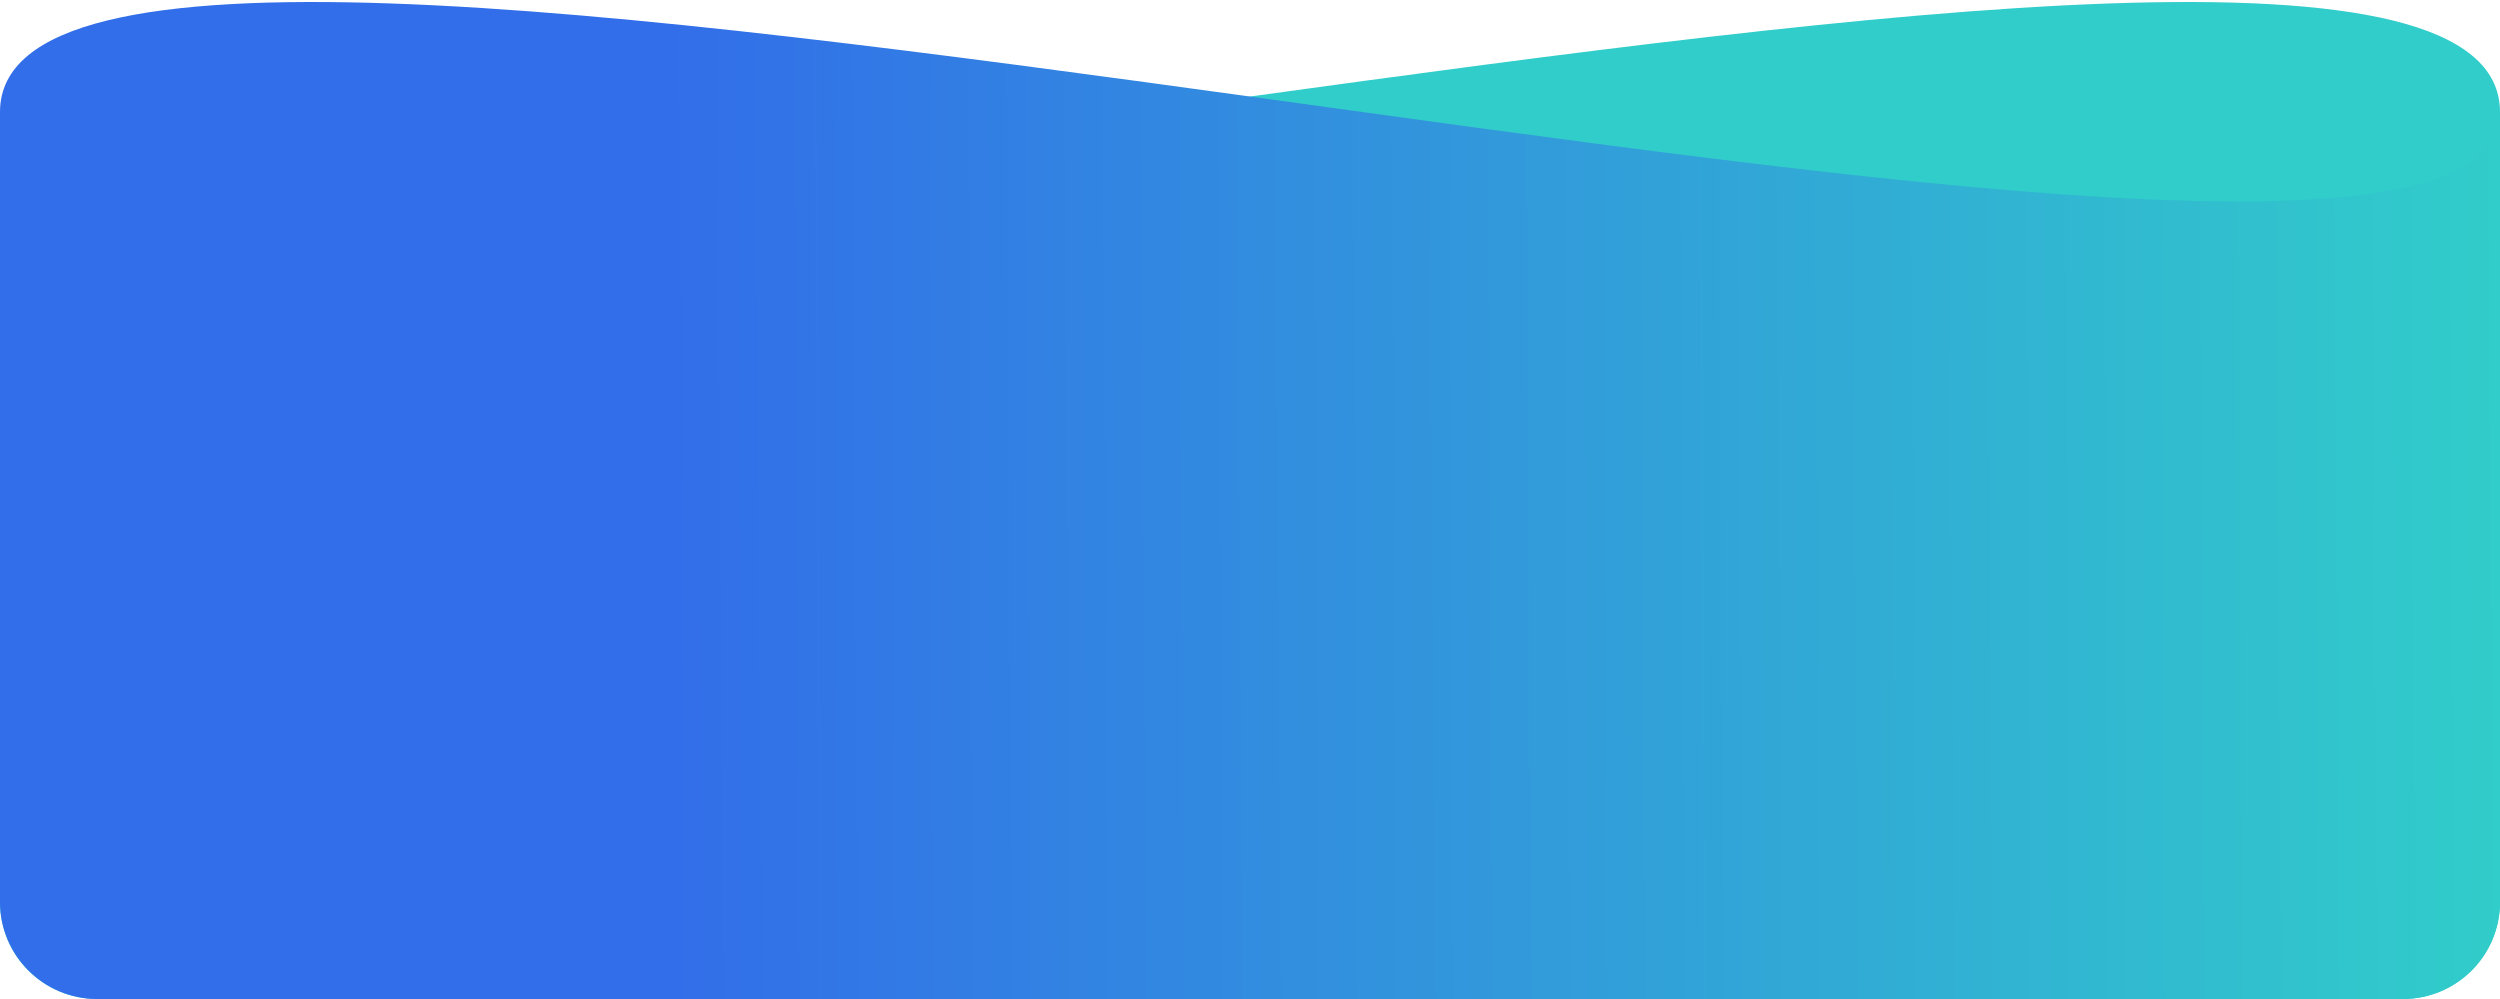 <svg width="513" height="205" viewBox="0 0 513 205" fill="none" xmlns="http://www.w3.org/2000/svg">
<path d="M513 22.998C513 -52.004 -0 89.496 0 22.998C0 -31.835 0 127.515 0 185.103C0 196.149 8.954 204.998 20 204.998H493C504.046 204.998 513 196.095 513 185.05C513 150.545 513 78.128 513 22.998Z" fill="#31CDCA"/>
<path d="M0 22.998C0 -52.004 513.001 89.496 513 22.998C513 -31.835 513 127.515 513 185.103C513 196.149 504.046 204.998 493 204.998H20C8.955 204.998 0 196.095 0 185.05C0 150.545 0 78.128 0 22.998Z" fill="url(#paint0_linear_3486_11424)"/>
<defs>
<linearGradient id="paint0_linear_3486_11424" x1="138" y1="122.501" x2="513" y2="120.501" gradientUnits="userSpaceOnUse">
<stop stop-color="#326EE9"/>
<stop offset="1" stop-color="#31CDCA"/>
</linearGradient>
</defs>
</svg>
